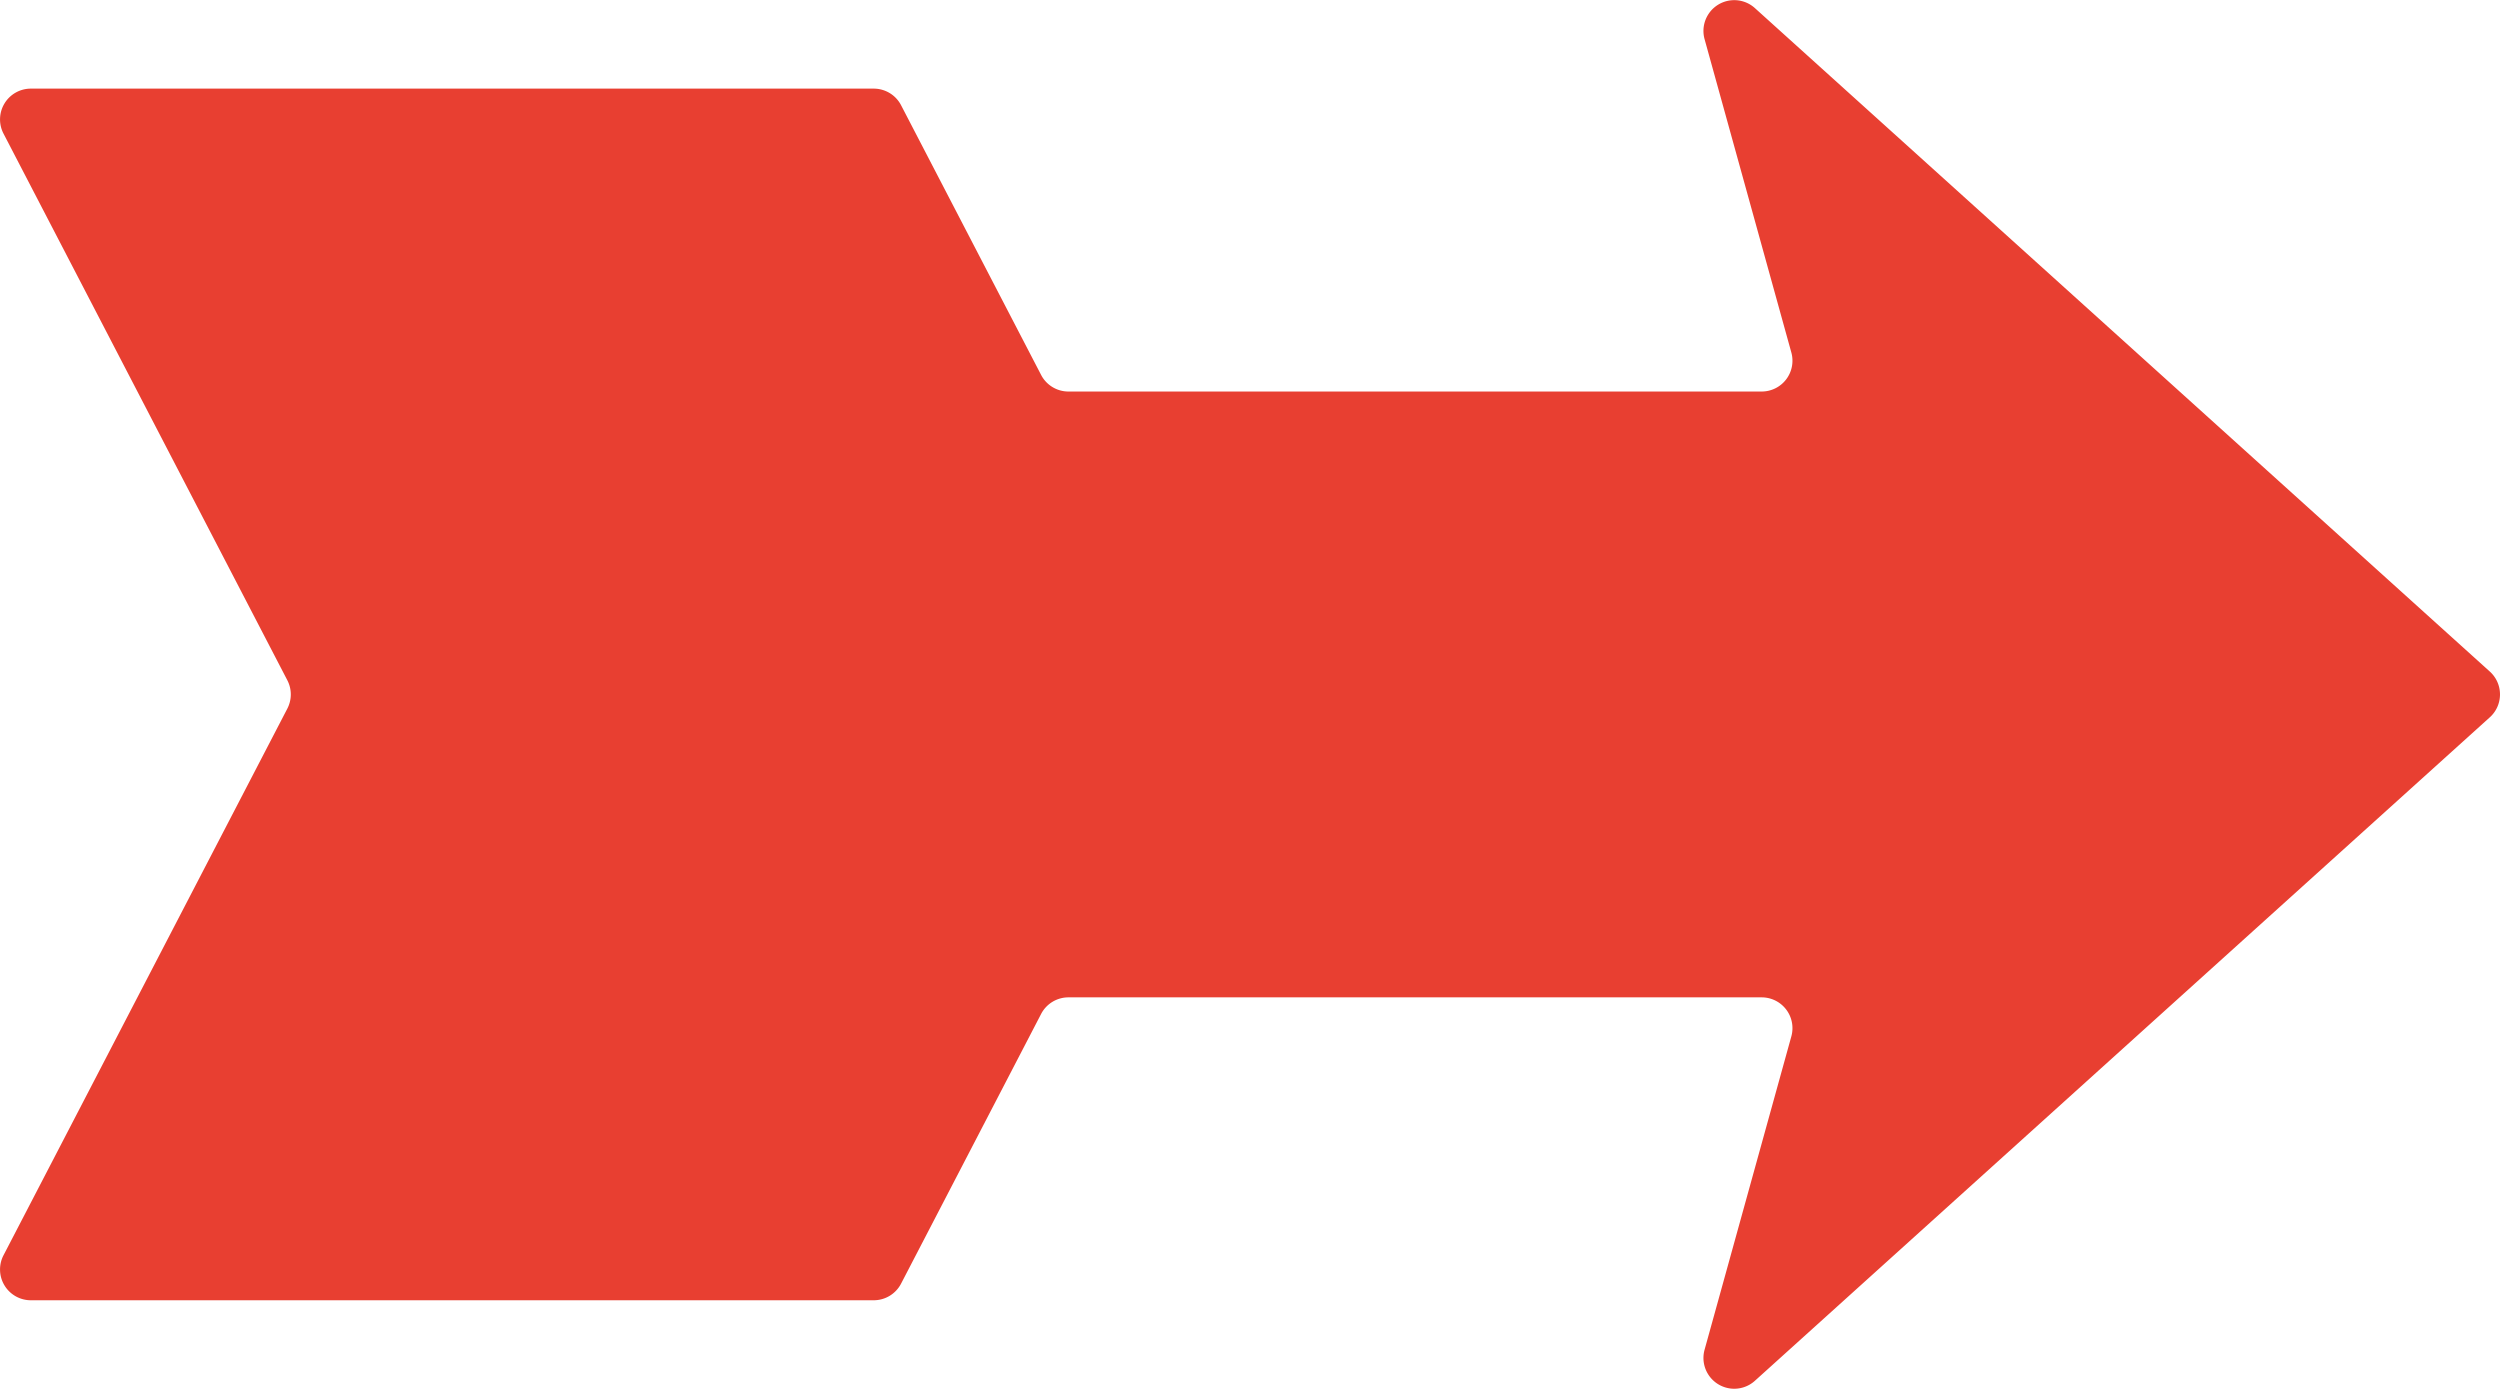 <svg xmlns="http://www.w3.org/2000/svg" viewBox="0 0 180 100"><defs><style>.cls-1{fill:#e83f31;}</style></defs><g id="elements"><path class="cls-1" d="M179.269,48.354,126.351.582a2.217,2.217,0,0,0-3.622,2.237L128.977,25.382a2.217,2.217,0,0,1-2.136,2.808H76.927a2.217,2.217,0,0,1-1.967-1.195L64.877,7.576A2.217,2.217,0,0,0,62.909,6.381H2.22A2.217,2.217,0,0,0,.252,9.619l20.436,39.359a2.217,2.217,0,0,1,0,2.043L.252,90.381A2.217,2.217,0,0,0,2.22,93.619H62.909a2.217,2.217,0,0,0,1.967-1.195L74.96,73.005a2.217,2.217,0,0,1,1.967-1.195h49.914a2.217,2.217,0,0,1,2.136,2.808L122.729,97.181a2.217,2.217,0,0,0,3.622,2.237l52.917-47.773A2.217,2.217,0,0,0,179.269,48.354Z"/></g></svg>